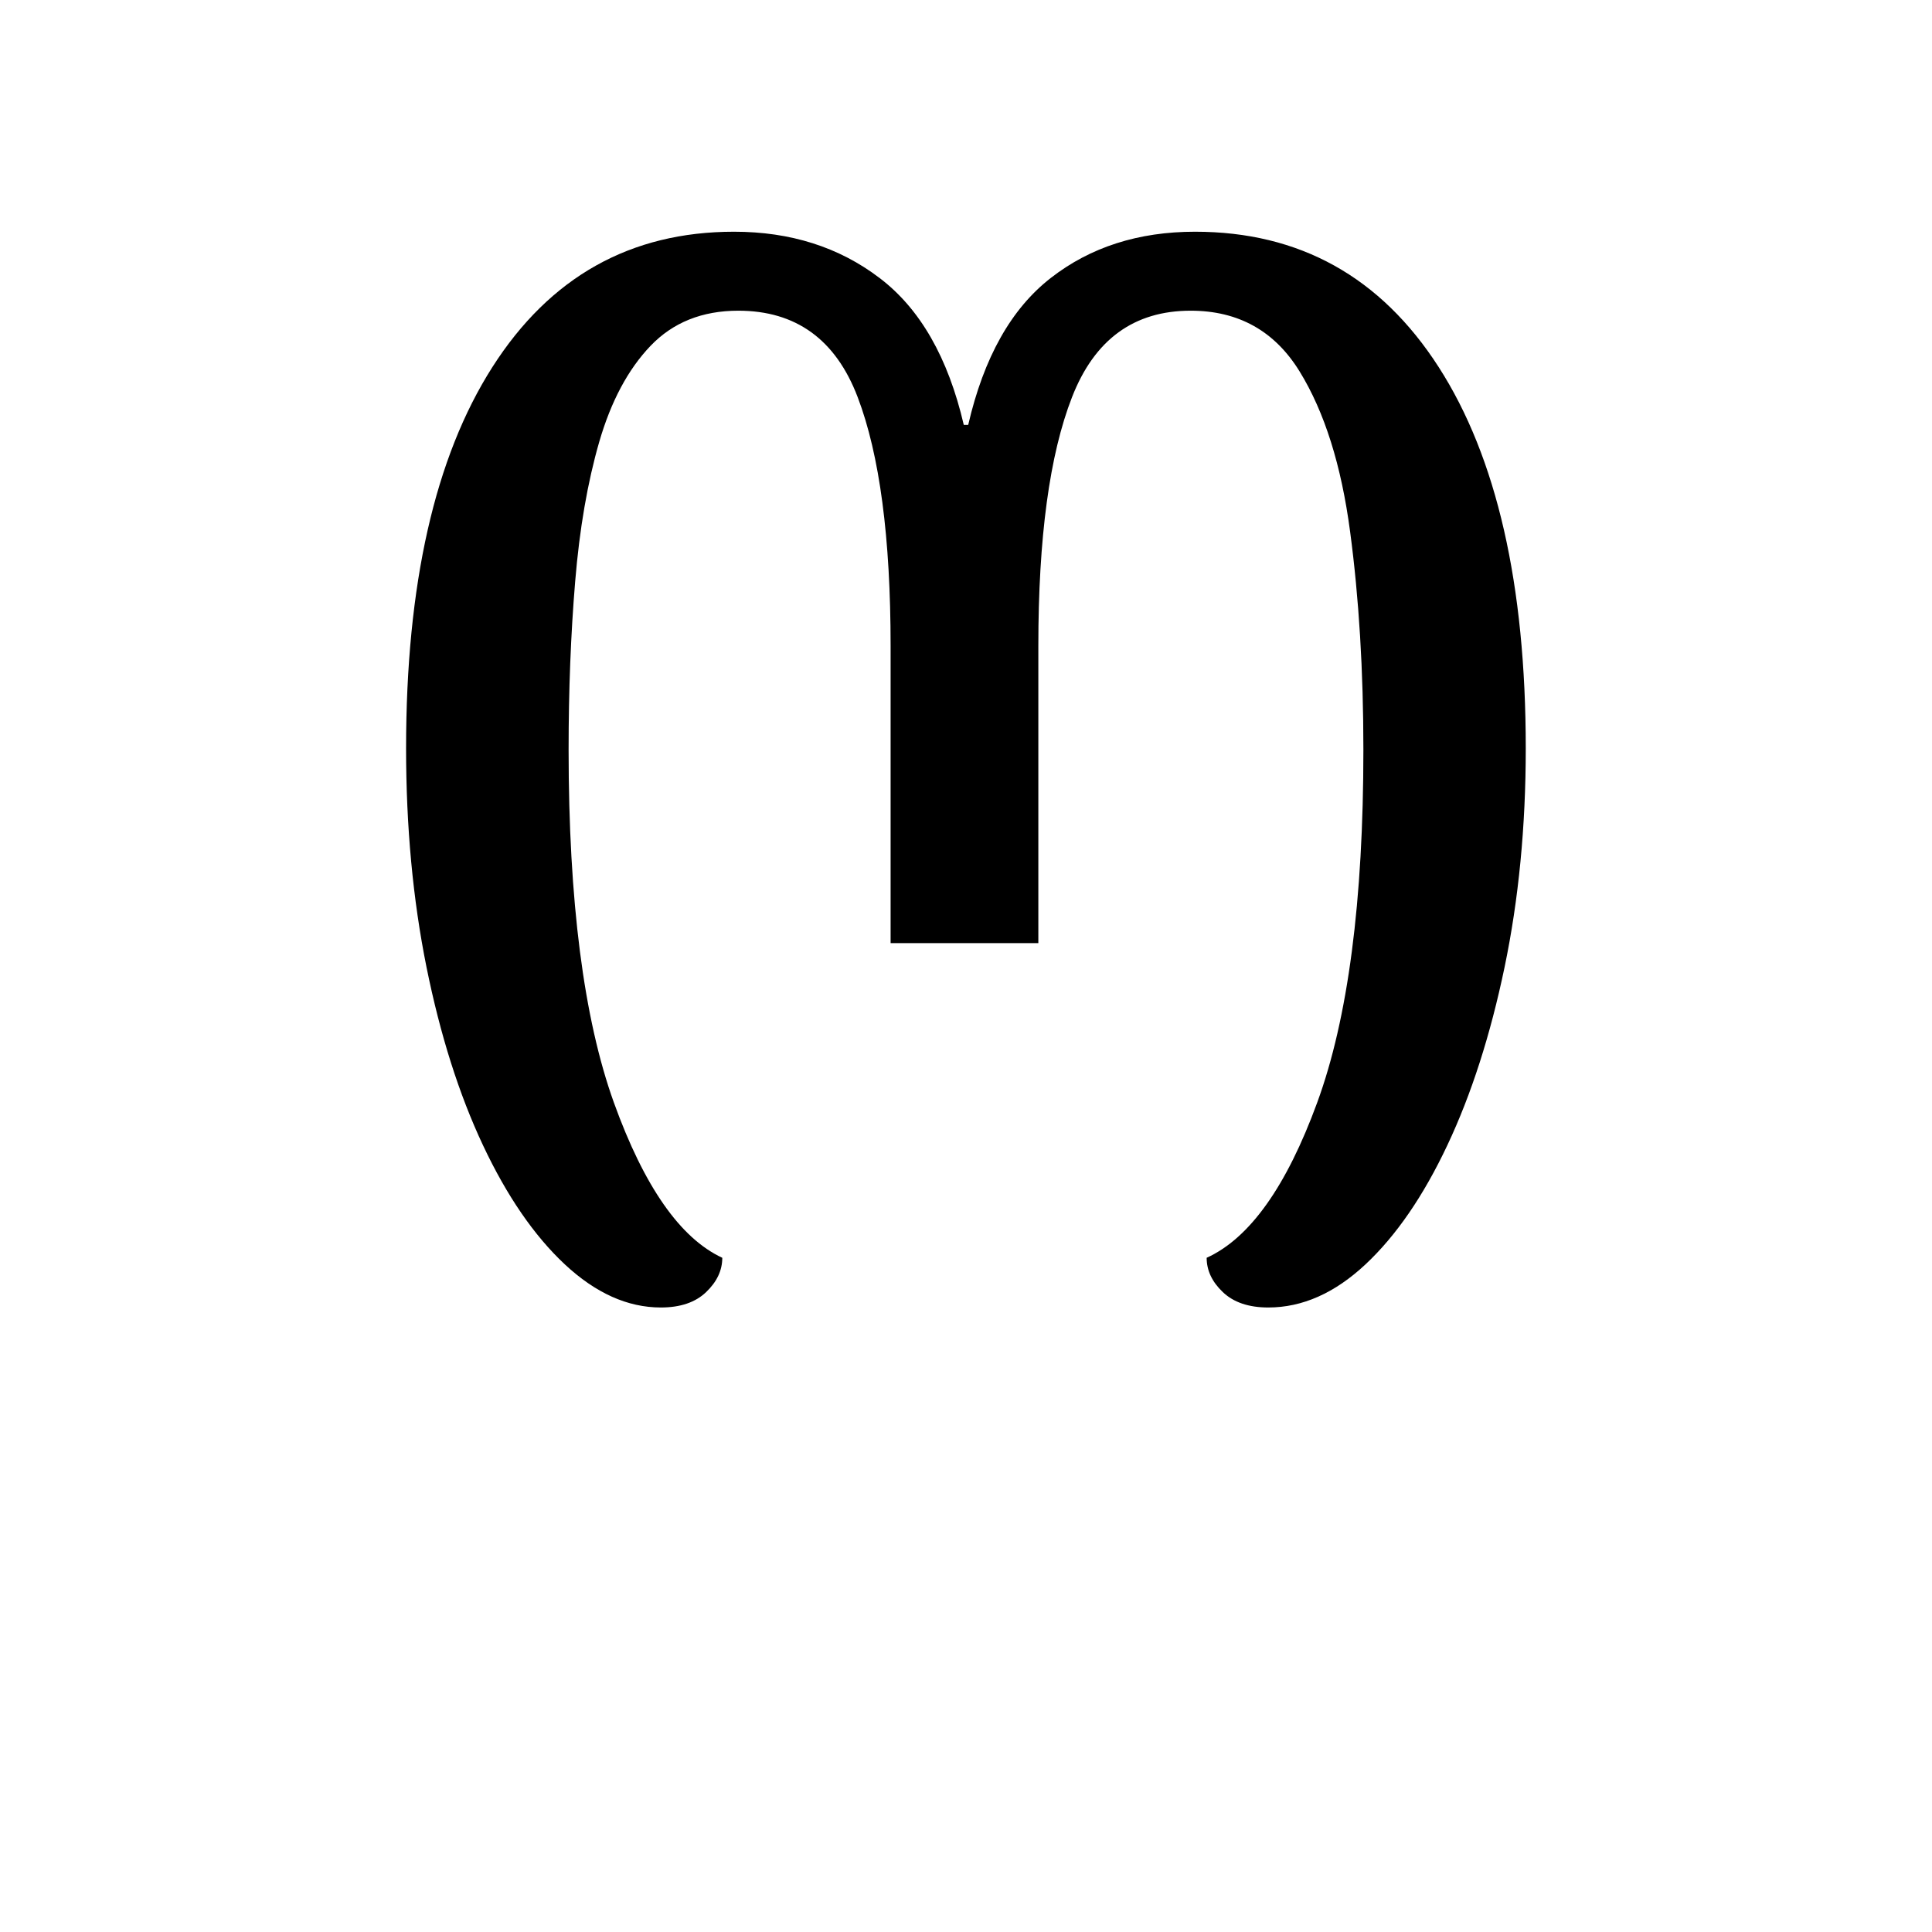 <?xml version="1.0" encoding="UTF-8"?><svg xmlns="http://www.w3.org/2000/svg" xmlns:xlink="http://www.w3.org/1999/xlink" width="198pt" height="198pt" viewBox="0 0 198 198" version="1.1"><defs><g><symbol overflow="visible" id="1"><path style="stroke:none;" d="M 36.906 1.5 C 33.5 1.5 30.219 0.023 27.062 -2.922 C 23.914 -5.867 21.117 -9.941 18.672 -15.141 C 16.223 -20.348 14.297 -26.426 12.891 -33.375 C 11.492 -40.32 10.797 -47.797 10.797 -55.797 C 10.797 -72.598 13.742 -85.625 19.641 -94.875 C 25.547 -104.125 33.801 -108.75 44.406 -108.75 C 50.195 -108.75 55.164 -107.172 59.312 -104.016 C 63.469 -100.867 66.348 -95.848 67.953 -88.953 L 68.406 -88.953 C 70 -95.848 72.82 -100.867 76.875 -104.016 C 80.926 -107.172 85.852 -108.75 91.656 -108.75 C 102.352 -108.75 110.676 -104.125 116.625 -94.875 C 122.57 -85.625 125.547 -72.598 125.547 -55.797 C 125.547 -47.797 124.82 -40.32 123.375 -33.375 C 121.926 -26.426 119.973 -20.348 117.516 -15.141 C 115.066 -9.941 112.27 -5.867 109.125 -2.922 C 105.977 0.023 102.656 1.5 99.156 1.5 C 97.156 1.5 95.602 0.973 94.5 -0.078 C 93.395 -1.129 92.844 -2.301 92.844 -3.594 C 97.25 -5.594 101.023 -10.895 104.172 -19.5 C 107.328 -28.102 108.906 -40.156 108.906 -55.656 C 108.906 -63.75 108.453 -71.195 107.547 -78 C 106.648 -84.801 104.926 -90.273 102.375 -94.422 C 99.82 -98.578 96.098 -100.656 91.203 -100.656 C 85.398 -100.656 81.348 -97.703 79.047 -91.797 C 76.742 -85.898 75.594 -77.398 75.594 -66.297 L 75.594 -35.844 L 60.453 -35.844 L 60.453 -66.297 C 60.453 -77.398 59.328 -85.898 57.078 -91.797 C 54.828 -97.703 50.75 -100.656 44.844 -100.656 C 41.145 -100.656 38.145 -99.453 35.844 -97.047 C 33.551 -94.648 31.801 -91.375 30.594 -87.219 C 29.395 -83.07 28.57 -78.297 28.125 -72.891 C 27.676 -67.492 27.453 -61.75 27.453 -55.656 C 27.453 -40.156 29 -28.102 32.094 -19.5 C 35.195 -10.895 38.898 -5.594 43.203 -3.594 C 43.203 -2.301 42.648 -1.129 41.547 -0.078 C 40.453 0.973 38.906 1.5 36.906 1.5 Z M 36.906 1.5"/></symbol></g></defs><g style="fill:rgb(0%,0%,0%);fill-opacity:1;"><use xlink:href="#1" x="30.82" y="132.498"/></g></svg>
